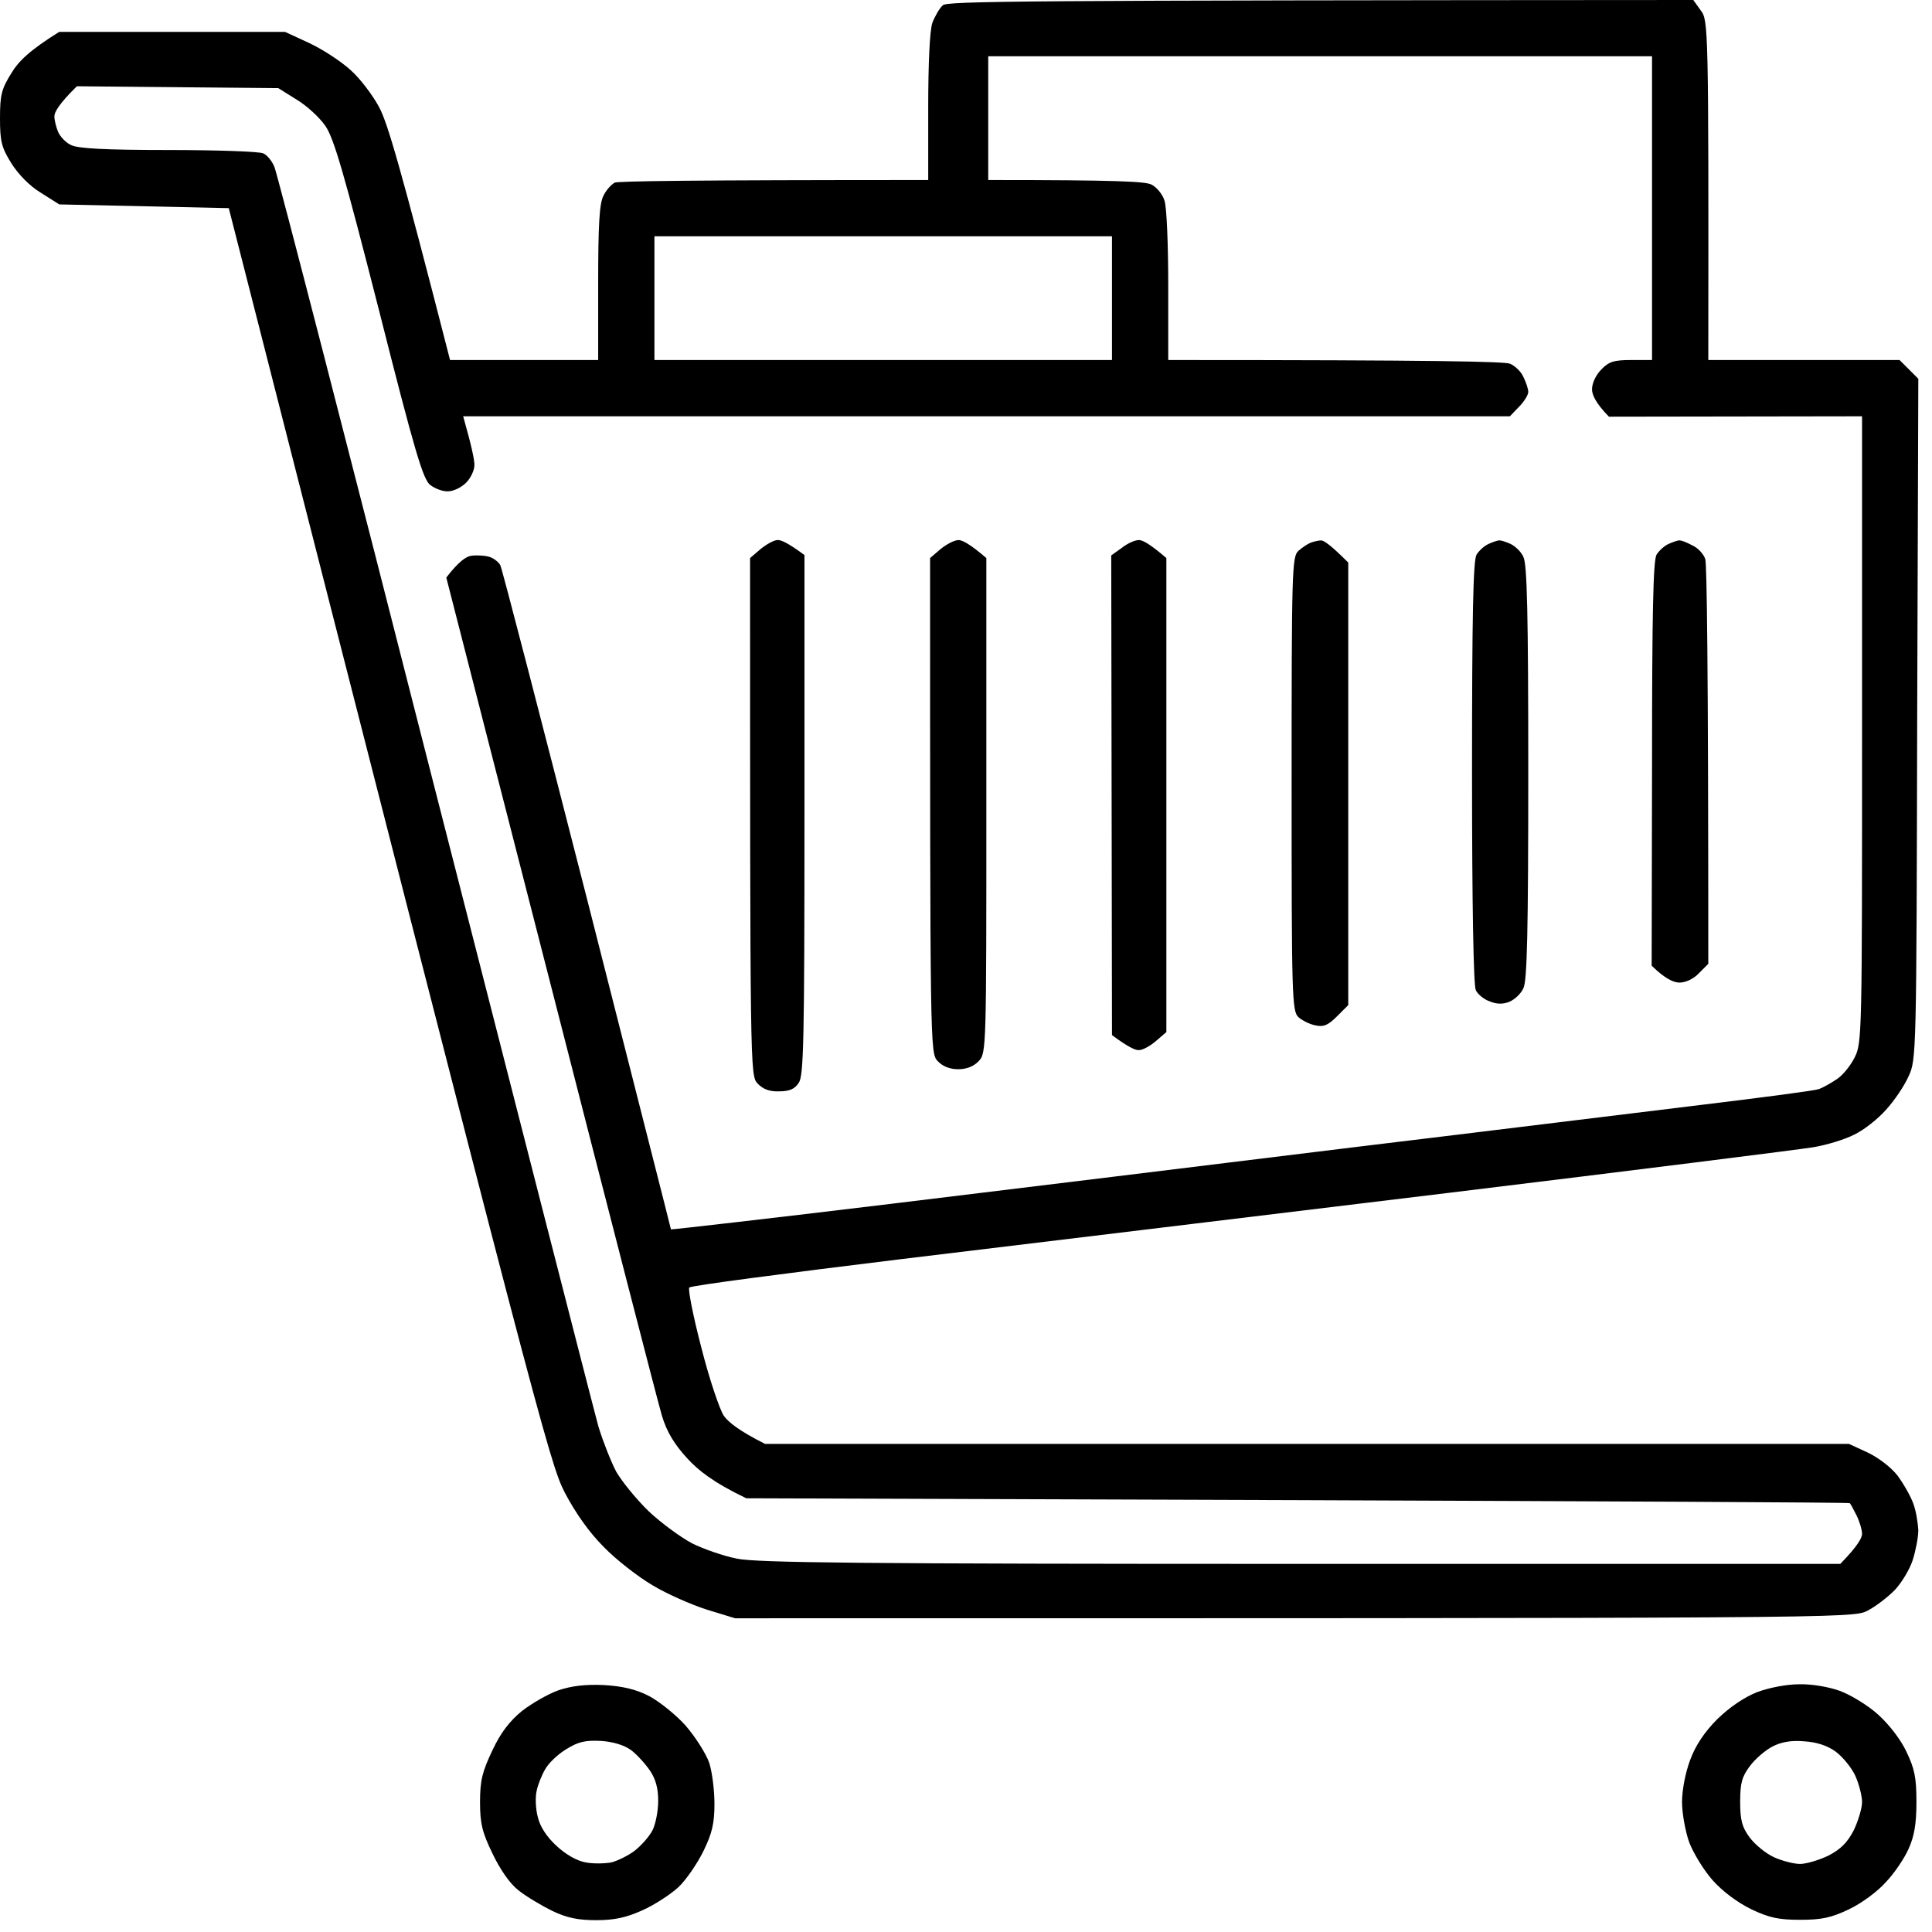 <svg width="109" height="109" viewBox="0 0 109 109" fill="none" xmlns="http://www.w3.org/2000/svg">
<path fill-rule="evenodd" clip-rule="evenodd" d="M95.532 0L95.955 0.592C96.379 1.143 96.4 1.439 96.379 20.312H107.17L108.228 21.37L108.164 40.583C108.122 59.456 108.122 59.795 107.677 60.726C107.445 61.255 106.873 62.101 106.408 62.609C105.964 63.117 105.16 63.752 104.631 64.005C104.102 64.281 103.065 64.598 102.303 64.725C101.541 64.852 92.274 66.016 81.673 67.306C71.073 68.597 57.171 70.269 50.739 71.051C44.328 71.834 38.996 72.532 38.89 72.638C38.805 72.723 39.102 74.246 39.567 76.024C40.011 77.78 40.604 79.536 40.837 79.875C41.069 80.213 41.683 80.721 43.164 81.462H104.313L105.371 81.948C105.985 82.245 106.683 82.773 107.064 83.26C107.402 83.726 107.804 84.424 107.952 84.847C108.101 85.249 108.206 85.926 108.228 86.328C108.228 86.73 108.079 87.492 107.91 88.021C107.741 88.55 107.275 89.311 106.895 89.713C106.493 90.116 105.815 90.644 105.35 90.877C104.546 91.3 104.102 91.3 41.471 91.3L39.884 90.814C39.017 90.539 37.62 89.925 36.816 89.439C35.991 88.952 34.764 88 34.066 87.28C33.241 86.455 32.479 85.376 31.865 84.212C30.998 82.541 30.342 80.044 12.907 11.743L3.343 11.532L2.306 10.876C1.672 10.495 1.037 9.839 0.635 9.204C0.085 8.315 0 7.977 0 6.665C0 5.353 0.085 5.015 0.656 4.105C1.037 3.47 1.672 2.835 3.343 1.798H16.081L17.456 2.433C18.218 2.793 19.255 3.47 19.784 3.957C20.312 4.422 21.032 5.374 21.392 6.051C21.857 6.919 22.555 9.246 25.391 20.312H33.748V15.975C33.748 12.738 33.812 11.489 34.045 11.045C34.193 10.727 34.489 10.41 34.679 10.304C34.87 10.22 38.911 10.156 52.368 10.156V6.073C52.368 3.576 52.453 1.735 52.601 1.291C52.749 0.91 53.003 0.465 53.193 0.296C53.468 0.063 57.171 0.021 95.532 0V0ZM55.754 10.156C63.138 10.156 64.598 10.241 64.958 10.41C65.254 10.558 65.593 10.96 65.698 11.32C65.825 11.659 65.91 13.838 65.91 16.123V20.312C81.165 20.312 84.932 20.397 85.207 20.524C85.482 20.651 85.82 20.968 85.947 21.265C86.095 21.561 86.222 21.942 86.222 22.111C86.222 22.28 85.99 22.661 85.693 22.957L85.186 23.486H26.131C26.618 25.2 26.766 25.941 26.766 26.237C26.766 26.533 26.554 26.977 26.3 27.231C26.025 27.506 25.581 27.718 25.285 27.718C24.989 27.739 24.544 27.57 24.269 27.358C23.867 27.041 23.402 25.496 21.37 17.456C19.403 9.754 18.831 7.765 18.345 7.088C18.027 6.623 17.287 5.946 16.715 5.607L15.7 4.972L4.338 4.867C3.343 5.84 3.068 6.327 3.068 6.559C3.068 6.792 3.174 7.194 3.28 7.448C3.407 7.723 3.724 8.062 4.02 8.188C4.401 8.379 5.967 8.464 9.521 8.464C12.251 8.464 14.663 8.548 14.854 8.654C15.065 8.739 15.361 9.098 15.488 9.437C15.636 9.775 19.72 25.581 24.544 44.539C29.39 63.498 33.537 79.684 33.77 80.509C34.023 81.335 34.468 82.456 34.764 83.027C35.081 83.578 35.907 84.593 36.605 85.27C37.303 85.926 38.403 86.73 39.038 87.069C39.673 87.386 40.815 87.788 41.577 87.936C42.699 88.169 48.538 88.232 73.379 88.232H103.826C104.779 87.259 105.054 86.772 105.054 86.54C105.054 86.307 104.906 85.82 104.736 85.482C104.567 85.143 104.398 84.826 104.355 84.805C104.334 84.762 90.327 84.699 73.21 84.635L42.106 84.53C40.244 83.641 39.377 82.943 38.763 82.266C38.044 81.483 37.62 80.784 37.345 79.875C37.134 79.176 34.32 68.258 31.082 55.605L25.179 32.585C25.877 31.675 26.3 31.4 26.576 31.357C26.851 31.315 27.295 31.336 27.549 31.4C27.824 31.463 28.12 31.696 28.226 31.886C28.332 32.098 30.532 40.604 33.135 50.781C35.716 60.959 37.853 69.316 37.853 69.359C37.874 69.38 43.439 68.745 50.252 67.92C57.065 67.095 68.809 65.656 76.383 64.725C83.937 63.815 92.845 62.715 96.167 62.313C99.489 61.911 102.388 61.53 102.62 61.445C102.853 61.361 103.298 61.107 103.615 60.895C103.953 60.684 104.398 60.133 104.631 59.668C105.054 58.843 105.054 58.398 105.054 41.154V23.486L90.772 23.508C90.031 22.746 89.819 22.28 89.819 21.963C89.819 21.624 90.031 21.159 90.348 20.841C90.772 20.397 91.068 20.312 92.041 20.312H93.205V3.174H55.754V10.156ZM36.922 20.312H62.736V13.33H36.922V20.312ZM34.066 95.067C35.102 95.13 35.864 95.299 36.605 95.68C37.176 95.977 38.128 96.738 38.678 97.352C39.228 97.987 39.821 98.918 40.011 99.447C40.181 99.976 40.308 101.012 40.308 101.774C40.308 102.853 40.181 103.424 39.694 104.419C39.355 105.117 38.721 106.048 38.276 106.471C37.811 106.895 36.901 107.487 36.224 107.783C35.335 108.185 34.658 108.333 33.643 108.333C32.606 108.333 31.992 108.206 31.146 107.804C30.553 107.508 29.686 107 29.241 106.641C28.755 106.26 28.205 105.456 27.782 104.567C27.21 103.382 27.083 102.896 27.083 101.668C27.083 100.441 27.21 99.954 27.782 98.748C28.247 97.754 28.755 97.098 29.453 96.527C30.003 96.103 30.913 95.575 31.506 95.363C32.267 95.109 33.029 95.024 34.066 95.067ZM30.765 99.806C30.575 100.124 30.342 100.695 30.278 101.034C30.194 101.372 30.215 102.049 30.342 102.515C30.469 103.065 30.85 103.636 31.4 104.144C31.95 104.652 32.563 104.99 33.05 105.075C33.495 105.16 34.129 105.138 34.489 105.075C34.828 104.99 35.441 104.694 35.801 104.419C36.182 104.123 36.647 103.594 36.816 103.255C36.986 102.917 37.134 102.176 37.134 101.605C37.134 100.907 37.007 100.399 36.668 99.891C36.393 99.489 35.907 98.96 35.589 98.727C35.208 98.452 34.574 98.262 33.897 98.219C33.029 98.177 32.627 98.262 31.95 98.685C31.484 98.96 30.955 99.468 30.765 99.806ZM101.499 95.024C102.218 95.003 103.192 95.172 103.826 95.405C104.44 95.638 105.413 96.231 105.964 96.738C106.556 97.267 107.233 98.135 107.55 98.812C108.016 99.785 108.122 100.272 108.122 101.668C108.122 102.917 107.995 103.615 107.677 104.313C107.445 104.842 106.873 105.688 106.408 106.175C105.942 106.704 105.033 107.381 104.313 107.72C103.298 108.206 102.747 108.312 101.562 108.312C100.378 108.312 99.828 108.206 98.812 107.72C98.029 107.339 97.204 106.725 96.632 106.09C96.125 105.519 95.532 104.546 95.299 103.932C95.088 103.34 94.897 102.303 94.897 101.668C94.897 100.991 95.088 99.997 95.363 99.277C95.659 98.473 96.167 97.712 96.886 96.992C97.585 96.315 98.389 95.765 99.129 95.469C99.806 95.215 100.801 95.024 101.499 95.024ZM98.727 99.637C98.283 100.229 98.177 100.589 98.177 101.647C98.177 102.684 98.283 103.086 98.706 103.657C99.002 104.059 99.616 104.567 100.081 104.779C100.547 104.99 101.203 105.16 101.562 105.16C101.901 105.16 102.62 104.948 103.149 104.694C103.848 104.334 104.229 103.953 104.588 103.255C104.842 102.726 105.054 102.007 105.054 101.668C105.054 101.33 104.884 100.653 104.673 100.187C104.461 99.722 103.953 99.108 103.551 98.812C103.072 98.473 102.479 98.283 101.774 98.241C101.055 98.177 100.483 98.283 99.997 98.537C99.595 98.748 99.023 99.235 98.727 99.637ZM43.862 30.469C44.053 30.448 44.476 30.638 45.386 31.315V45.957C45.386 58.673 45.343 60.684 45.068 61.086C44.836 61.445 44.539 61.572 43.947 61.572C43.418 61.593 43.037 61.445 42.741 61.128C42.318 60.684 42.318 60.387 42.318 31.484L42.91 30.977C43.249 30.701 43.672 30.469 43.862 30.469ZM54.082 30.469C54.294 30.469 54.738 30.701 55.648 31.484V45.449C55.648 59.118 55.648 59.414 55.225 59.858C54.95 60.155 54.547 60.324 54.061 60.324C53.574 60.324 53.172 60.155 52.897 59.858C52.474 59.414 52.474 59.118 52.474 31.484L53.066 30.977C53.405 30.701 53.849 30.469 54.082 30.469ZM64.259 30.469C64.471 30.469 64.894 30.701 65.804 31.484V58.229L65.212 58.737C64.894 59.012 64.471 59.245 64.259 59.245C64.069 59.266 63.646 59.075 62.736 58.398L62.694 31.336L63.286 30.913C63.603 30.659 64.027 30.469 64.259 30.469ZM74.522 30.49C74.67 30.469 75.072 30.744 76.066 31.738V56.706L75.431 57.34C74.924 57.848 74.67 57.954 74.204 57.848C73.887 57.785 73.463 57.573 73.252 57.383C72.892 57.044 72.871 56.219 72.871 44.222C72.871 32.204 72.892 31.4 73.252 31.082C73.463 30.892 73.781 30.68 73.95 30.617C74.12 30.553 74.394 30.49 74.522 30.49ZM84.572 30.49C84.678 30.469 84.953 30.575 85.207 30.68C85.482 30.807 85.82 31.125 85.947 31.421C86.159 31.823 86.222 34.7 86.222 43.587C86.222 52.474 86.159 55.352 85.947 55.754C85.82 56.05 85.461 56.388 85.164 56.515C84.805 56.663 84.445 56.663 84.043 56.494C83.726 56.388 83.366 56.092 83.26 55.859C83.133 55.584 83.049 51.056 83.049 43.587C83.049 34.722 83.112 31.633 83.302 31.294C83.451 31.061 83.747 30.786 84.001 30.68C84.233 30.575 84.487 30.49 84.572 30.49ZM94.728 30.49C94.834 30.469 95.151 30.596 95.469 30.765C95.807 30.913 96.125 31.273 96.209 31.548C96.294 31.823 96.379 37.07 96.379 54.378L95.85 54.907C95.553 55.225 95.109 55.436 94.749 55.436C94.432 55.436 93.945 55.225 93.184 54.484L93.205 43.101C93.205 34.637 93.268 31.633 93.459 31.294C93.607 31.061 93.903 30.786 94.157 30.68C94.39 30.575 94.644 30.49 94.728 30.49Z" fill="black"/>
</svg>
